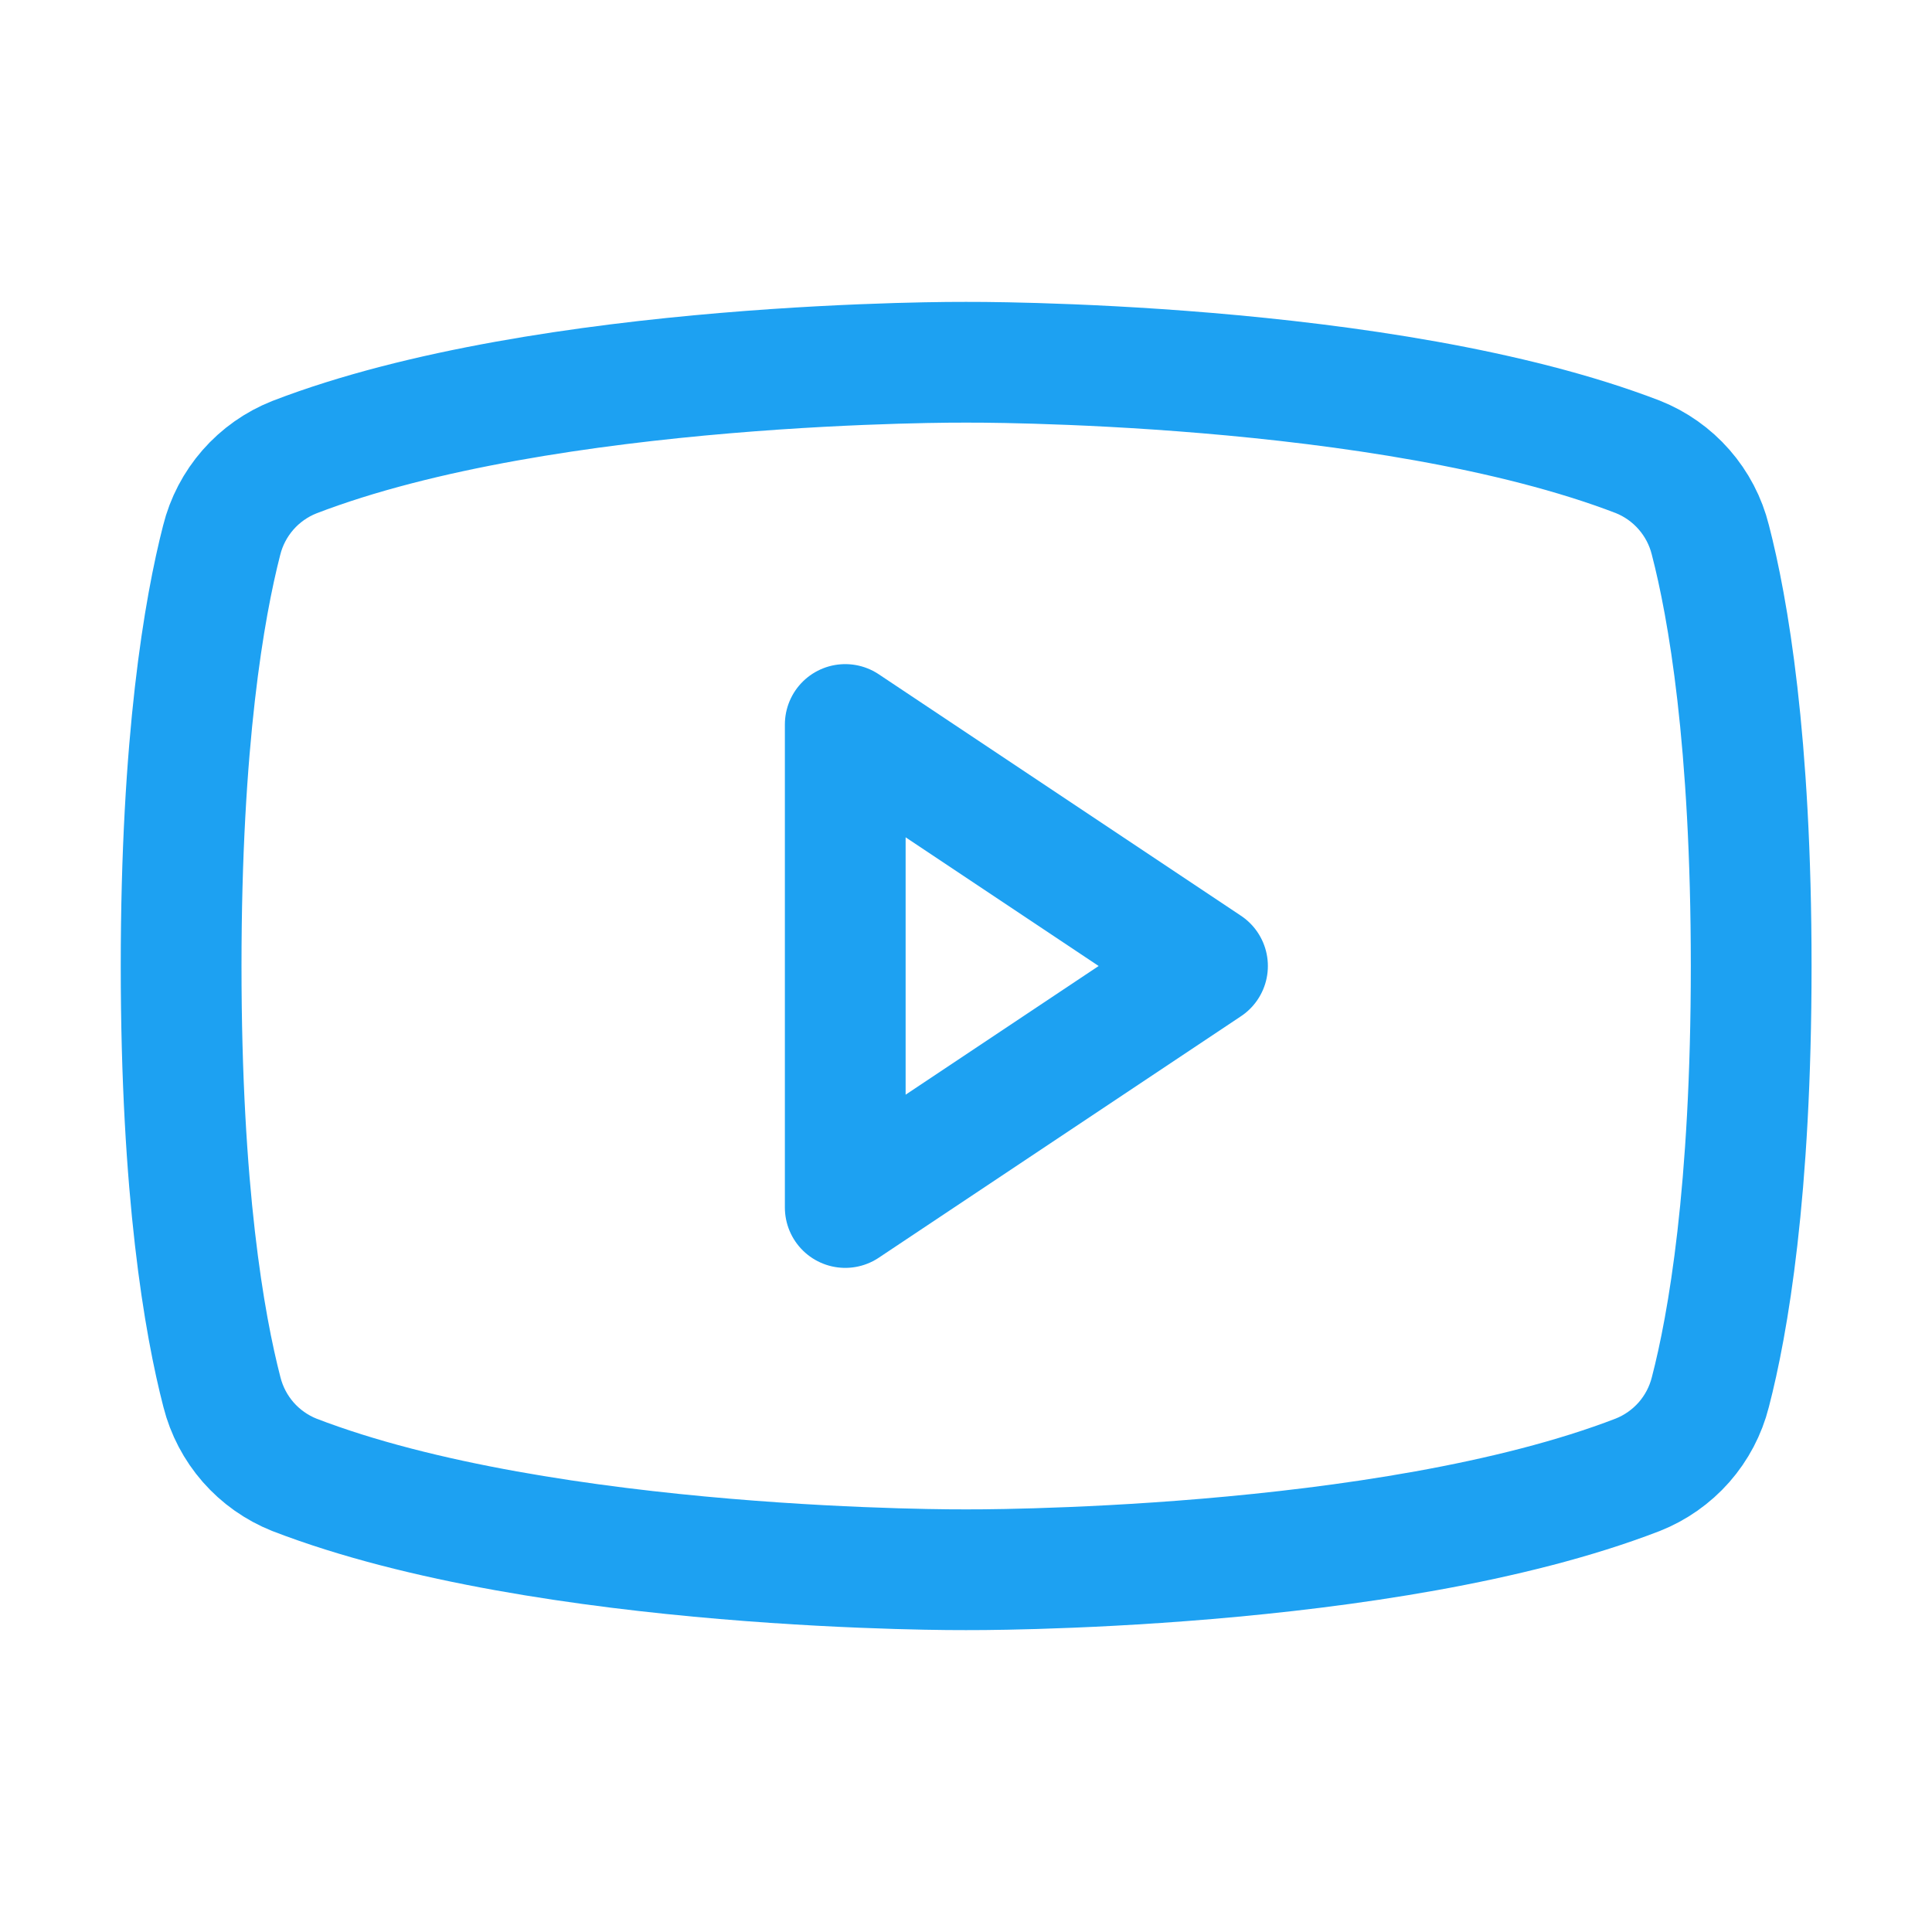 <svg xmlns="http://www.w3.org/2000/svg" width="56" height="56" viewBox="0 0 56 56" fill="none"><g clip-path="url(#clip0_3966_8279)"><path d="M35 28L24.5 21V35L35 28Z" stroke="#1DA1F2" stroke-width="3.5" stroke-linecap="round" stroke-linejoin="round"></path><path d="M5.25 28C5.25 34.543 5.922 38.38 6.433 40.353C6.569 40.89 6.83 41.387 7.194 41.803C7.559 42.219 8.017 42.543 8.531 42.748C15.864 45.577 28 45.5 28 45.5C28 45.5 40.136 45.577 47.469 42.748C47.984 42.544 48.444 42.221 48.811 41.805C49.177 41.388 49.439 40.891 49.575 40.353C50.087 38.384 50.759 34.543 50.759 28C50.759 21.457 50.087 17.62 49.575 15.647C49.441 15.108 49.179 14.608 48.813 14.19C48.447 13.771 47.986 13.446 47.469 13.241C40.136 10.424 28 10.5 28 10.5C28 10.5 15.864 10.424 8.531 13.252C8.014 13.457 7.553 13.782 7.187 14.2C6.821 14.619 6.559 15.119 6.425 15.658C5.922 17.618 5.25 21.457 5.25 28Z" stroke="#1DA1F2" stroke-width="3.5" stroke-linecap="round" stroke-linejoin="round"></path></g><defs><clipPath id="clip0_3966_8279"><rect width="56" height="56" fill="white"></rect></clipPath></defs></svg>